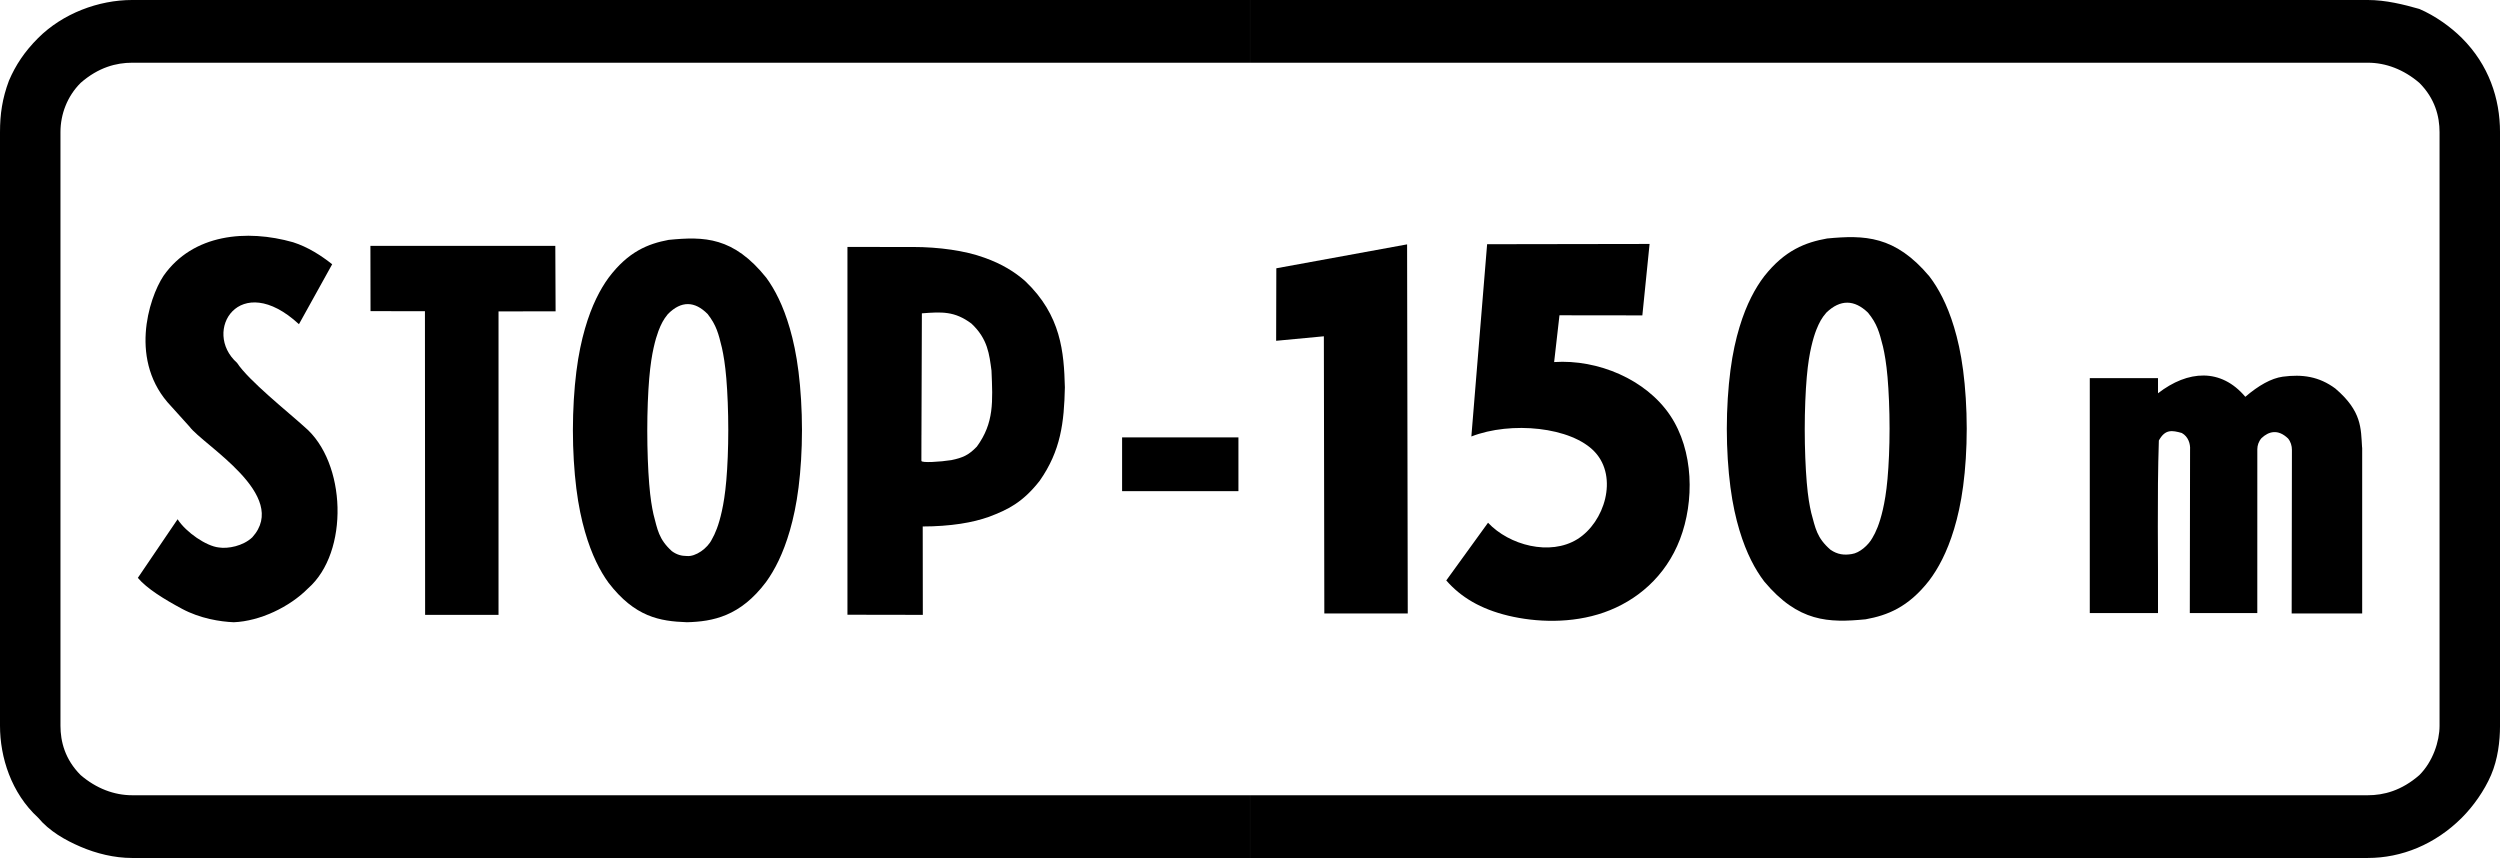 <?xml version="1.0" encoding="UTF-8" standalone="no"?>
<!-- Created with Inkscape (http://www.inkscape.org/) -->

<svg
   xmlns:dc="http://purl.org/dc/elements/1.1/"
   xmlns:cc="http://creativecommons.org/ns#"
   xmlns:rdf="http://www.w3.org/1999/02/22-rdf-syntax-ns#"
   xmlns:svg="http://www.w3.org/2000/svg"
   xmlns="http://www.w3.org/2000/svg"
   xmlns:sodipodi="http://sodipodi.sourceforge.net/DTD/sodipodi-0.dtd"
   xmlns:inkscape="http://www.inkscape.org/namespaces/inkscape"
   width="196.741"
   height="67.52"
   id="svg3410"
   version="1.1"
   inkscape:version="0.47 r22583"
   sodipodi:docname="Dopravná značka E2.svg">
  <rect width="100%" height="100%" fill="#808080" stroke="none"/>
  <defs
     id="defs3412">
    <inkscape:perspective
       sodipodi:type="inkscape:persp3d"
       inkscape:vp_x="0 : 526.18109 : 1"
       inkscape:vp_y="0 : 1000 : 0"
       inkscape:vp_z="744.09448 : 526.18109 : 1"
       inkscape:persp3d-origin="372.04724 : 350.78739 : 1"
       id="perspective3418" />
    <inkscape:perspective
       id="perspective3428"
       inkscape:persp3d-origin="0.5 : 0.33333333 : 1"
       inkscape:vp_z="1 : 0.5 : 1"
       inkscape:vp_y="0 : 1000 : 0"
       inkscape:vp_x="0 : 0.5 : 1"
       sodipodi:type="inkscape:persp3d" />
    <inkscape:perspective
       id="perspective3382"
       inkscape:persp3d-origin="0.5 : 0.33333333 : 1"
       inkscape:vp_z="1 : 0.5 : 1"
       inkscape:vp_y="0 : 1000 : 0"
       inkscape:vp_x="0 : 0.5 : 1"
       sodipodi:type="inkscape:persp3d" />
    <inkscape:perspective
       id="perspective4184"
       inkscape:persp3d-origin="0.5 : 0.33333333 : 1"
       inkscape:vp_z="1 : 0.5 : 1"
       inkscape:vp_y="0 : 1000 : 0"
       inkscape:vp_x="0 : 0.5 : 1"
       sodipodi:type="inkscape:persp3d" />
    <inkscape:perspective
       id="perspective4218"
       inkscape:persp3d-origin="0.5 : 0.33333333 : 1"
       inkscape:vp_z="1 : 0.5 : 1"
       inkscape:vp_y="0 : 1000 : 0"
       inkscape:vp_x="0 : 0.5 : 1"
       sodipodi:type="inkscape:persp3d" />
  </defs>
  <sodipodi:namedview
     id="base"
     pagecolor="#ffffff"
     bordercolor="#666666"
     borderopacity="1.0"
     inkscape:pageopacity="0.0"
     inkscape:pageshadow="2"
     inkscape:zoom="1.9937492"
     inkscape:cx="39.129594"
     inkscape:cy="127.96047"
     inkscape:document-units="px"
     inkscape:current-layer="layer1"
     showgrid="false"
     inkscape:window-width="1600"
     inkscape:window-height="838"
     inkscape:window-x="-8"
     inkscape:window-y="-8"
     inkscape:window-maximized="1" />
  <g
     inkscape:label="Livello 1"
     inkscape:groupmode="layer"
     id="layer1"
     transform="translate(-205.556,-476.972)">
    <rect
       style="fill:#ffffff;fill-opacity:1;stroke:none"
       id="rect4174"
       width="217.179"
       height="83.26"
       x="191.639"
       y="468.893"
       rx="19.371"
       ry="18.174" />
    <g
       id="g4259">
      <path
         id="path3260"
         style="fill:#000000;fill-opacity:1;fill-rule:evenodd;stroke:none"
         d="m 293.861,515.624 0,-4.231 9.155,0 0,4.231" />
      <path
         id="path3262"
         style="fill:#000000;fill-opacity:1;fill-rule:evenodd;stroke:none"
         d="m 303.927,476.972 87.969,0 c 1.41,0 2.821,0.353 4.055,0.705 1.234,0.529 2.468,1.41 3.35,2.292 2.115,2.115 2.997,4.76 2.997,7.404 l 0,46.717 c 0,1.234 -0.176,2.644 -0.705,3.878 -0.529,1.234 -1.41,2.468 -2.292,3.35 -2.115,2.115 -4.76,3.173 -7.404,3.173 l -87.969,0 0,-4.936 87.969,0 c 1.234,0 2.644,-0.353 4.055,-1.587 1.058,-1.058 1.587,-2.644 1.587,-3.878 l 0,-46.717 c 0,-1.234 -0.353,-2.644 -1.587,-3.878 -1.234,-1.058 -2.644,-1.587 -4.055,-1.587 l -87.969,0 0,-4.936 z m -87.969,67.52 c -1.41,0 -2.821,-0.353 -4.055,-0.881 -1.234,-0.529 -2.468,-1.234 -3.35,-2.292 -2.115,-1.939 -2.997,-4.76 -2.997,-7.228 l 0,-46.717 c 0,-1.41 0.176,-2.644 0.705,-4.055 0.529,-1.234 1.234,-2.292 2.292,-3.35 1.939,-1.939 4.76,-2.997 7.404,-2.997 l 87.969,0 0,4.936 -87.969,0 c -1.234,0 -2.644,0.353 -4.055,1.587 -1.058,1.058 -1.587,2.468 -1.587,3.878 l 0,46.717 c 0,1.234 0.353,2.644 1.587,3.878 1.234,1.058 2.644,1.587 4.055,1.587 l 87.969,0 0,4.936" />
      <path
         id="path3264"
         style="fill:#000000;fill-opacity:1;fill-rule:evenodd;stroke:none"
         d="m 222.77,520.055 c 0.719,0.117 1.908,-0.106 2.64,-0.797 2.989,-3.309 -3.863,-7.254 -4.938,-8.709 l -1.447,-1.604 c -3.346,-3.497 -1.784,-8.468 -0.605,-10.26 2.315,-3.314 6.558,-3.682 10.2,-2.649 1.174,0.376 2.213,1.047 3.077,1.732 l -2.615,4.717 c -4.669,-4.307 -7.655,0.569 -4.87,3.045 0.903,1.388 4.014,3.864 5.306,5.037 3.304,2.778 3.533,9.867 0.276,12.712 -1.449,1.466 -3.779,2.576 -5.838,2.662 -1.068,-0.044 -2.643,-0.289 -4.071,-1.054 -1.39,-0.746 -2.767,-1.589 -3.482,-2.438 l 3.129,-4.613 c 0.677,1.047 2.273,2.118 3.237,2.219" />
      <path
         id="path3266"
         style="fill:#000000;fill-opacity:1;fill-rule:evenodd;stroke:none"
         d="m 239.011,525.359 -0.014,-23.898 -4.282,-0.002 -0.009,-5.138 14.551,0 0.022,5.15 -4.491,0.008 -7.2e-4,23.882" />
      <path
         id="path3268"
         style="fill:#000000;fill-opacity:1;fill-rule:evenodd;stroke:none"
         d="m 259.605,525.94 c 2.063,-0.05 4.21,-0.474 6.231,-3.159 0.344,-0.475 0.678,-1.027 0.996,-1.692 0.317,-0.665 0.618,-1.443 0.889,-2.383 0.27,-0.94 0.51,-2.041 0.679,-3.38 0.169,-1.339 0.269,-2.915 0.269,-4.516 -7.2e-4,-1.601 -0.102,-3.226 -0.273,-4.588 -0.171,-1.362 -0.41,-2.461 -0.679,-3.391 -0.269,-0.931 -0.565,-1.696 -0.878,-2.347 -0.313,-0.653 -0.642,-1.194 -0.981,-1.658 -2.58,-3.213 -4.872,-3.255 -7.684,-2.976 -1.618,0.306 -3.173,0.916 -4.722,2.976 -0.339,0.464 -0.668,1.006 -0.981,1.658 -0.313,0.652 -0.61,1.416 -0.879,2.347 -0.268,0.931 -0.508,2.029 -0.679,3.391 -0.171,1.362 -0.272,2.987 -0.272,4.606 -7.4e-4,1.619 0.101,3.232 0.271,4.589 0.17,1.357 0.409,2.458 0.678,3.393 0.268,0.935 0.565,1.703 0.878,2.36 0.313,0.656 0.642,1.201 0.981,1.667 2.075,2.696 4.032,3.026 6.155,3.102 z m -0.002,-5.213 c 0.693,0.076 1.64,-0.609 1.977,-1.312 0.13,-0.225 0.262,-0.498 0.394,-0.852 0.132,-0.355 0.263,-0.789 0.392,-1.377 0.129,-0.588 0.255,-1.329 0.349,-2.413 0.094,-1.083 0.154,-2.51 0.154,-3.966 0,-1.456 -0.06,-2.941 -0.153,-4.046 -0.093,-1.106 -0.218,-1.834 -0.344,-2.407 -0.271,-1.124 -0.442,-1.797 -1.128,-2.669 -1.017,-1.029 -2.077,-1.055 -3.124,0 -0.357,0.426 -0.54,0.798 -0.749,1.341 -0.126,0.339 -0.253,0.756 -0.38,1.328 -0.126,0.573 -0.25,1.301 -0.344,2.407 -0.093,1.106 -0.153,2.59 -0.153,4.106 0,1.515 0.06,3.061 0.152,4.187 0.091,1.126 0.213,1.832 0.335,2.387 0.317,1.204 0.41,1.961 1.447,2.904 0.396,0.291 0.771,0.38 1.174,0.383" />
      <path
         id="path3270"
         style="fill:#000000;fill-opacity:1;fill-rule:evenodd;stroke:none"
         d="m 278.173,518.404 c 1.039,0 2.079,-0.077 2.965,-0.212 0.885,-0.134 1.616,-0.325 2.254,-0.55 1.49,-0.566 2.637,-1.122 3.978,-2.825 1.671,-2.382 1.928,-4.602 1.988,-7.363 -0.073,-2.749 -0.285,-5.662 -3.118,-8.355 -0.41,-0.364 -0.871,-0.702 -1.399,-1.013 -0.528,-0.309 -1.124,-0.59 -1.822,-0.836 -1.513,-0.553 -3.572,-0.84 -5.628,-0.841 l -5.144,-0.002 0,28.943 5.932,0.01 -0.008,-6.955 z m -0.103,-7.183 c -0.008,2.71 -0.002,1.796 -0.001,2.02 -0.012,0.171 1.488,0.08 2.358,-0.06 0.903,-0.189 1.354,-0.387 2.005,-1.064 1.367,-1.875 1.25,-3.548 1.151,-5.976 -0.171,-1.269 -0.282,-2.492 -1.579,-3.705 -1.326,-0.99 -2.336,-0.926 -3.9,-0.806 -0.014,3.83 -0.028,7.66 -0.033,9.591" />
      <path
         id="path3272"
         style="fill:#000000;fill-opacity:1;fill-rule:evenodd;stroke:none"
         d="m 316.341,525.249 -0.052,-29.046 -10.291,1.882 -0.014,5.706 3.755,-0.354 0.037,21.812" />
      <path
         id="path3274"
         style="fill:#000000;fill-opacity:1;fill-rule:evenodd;stroke:none"
         d="m 335.372,496.17 -0.569,5.622 -6.522,-0.008 -0.42,3.681 c 3.46,-0.227 7.22,1.372 9.114,4.174 1.894,2.803 1.923,6.809 0.79,9.767 -1.133,2.957 -3.425,4.866 -5.977,5.762 -2.551,0.896 -5.361,0.779 -7.542,0.255 -2.179,-0.525 -3.729,-1.457 -4.875,-2.772 l 3.287,-4.542 c 1.664,1.774 4.882,2.63 7.03,1.294 2.147,-1.337 3.224,-4.867 1.38,-6.857 -1.845,-1.99 -6.612,-2.44 -9.722,-1.224 l 1.24,-15.131" />
      <path
         id="path3276"
         style="fill:#000000;fill-opacity:1;fill-rule:evenodd;stroke:none"
         d="m 352.377,525.709 c 1.707,-0.312 3.344,-0.939 4.986,-3.036 0.361,-0.475 0.711,-1.027 1.043,-1.692 0.333,-0.665 0.648,-1.443 0.932,-2.383 0.283,-0.94 0.535,-2.042 0.712,-3.381 0.178,-1.34 0.282,-2.916 0.281,-4.517 -7.4e-4,-1.601 -0.106,-3.227 -0.285,-4.589 -0.179,-1.362 -0.43,-2.461 -0.712,-3.391 -0.281,-0.931 -0.592,-1.696 -0.92,-2.348 -0.328,-0.653 -0.673,-1.194 -1.028,-1.658 -2.703,-3.21 -5.103,-3.253 -8.046,-2.974 -1.696,0.306 -3.324,0.916 -4.946,2.974 -0.355,0.464 -0.699,1.006 -1.027,1.658 -0.328,0.652 -0.639,1.416 -0.92,2.347 -0.282,0.931 -0.533,2.03 -0.711,3.392 -0.179,1.362 -0.285,2.988 -0.286,4.608 0,1.619 0.106,3.233 0.284,4.59 0.178,1.357 0.429,2.458 0.71,3.393 0.281,0.934 0.593,1.703 0.92,2.36 0.328,0.656 0.673,1.2 1.028,1.667 2.685,3.214 5.076,3.263 7.985,2.98 z m -1.096,-5.135 c 0.611,-0.082 1.312,-0.697 1.625,-1.269 0.136,-0.224 0.275,-0.498 0.413,-0.852 0.138,-0.355 0.276,-0.789 0.411,-1.377 0.135,-0.589 0.268,-1.329 0.366,-2.413 0.098,-1.084 0.162,-2.511 0.162,-3.967 0,-1.456 -0.063,-2.941 -0.16,-4.047 -0.097,-1.106 -0.228,-1.834 -0.36,-2.407 -0.285,-1.124 -0.463,-1.797 -1.183,-2.669 -1.065,-1.028 -2.174,-1.054 -3.271,0 -0.373,0.425 -0.565,0.798 -0.784,1.34 -0.133,0.34 -0.265,0.757 -0.398,1.329 -0.132,0.572 -0.263,1.301 -0.36,2.407 -0.097,1.106 -0.16,2.591 -0.16,4.107 0,1.515 0.063,3.062 0.159,4.188 0.095,1.126 0.223,1.832 0.352,2.387 0.333,1.203 0.428,1.96 1.515,2.904 0.56,0.384 1.079,0.439 1.675,0.339" />
      <path
         id="path3278"
         style="fill:#000000;fill-opacity:1;fill-rule:evenodd;stroke:none"
         d="m 383.534,511.447 c 0.553,-0.521 1.286,-0.738 2.086,0.034 0.206,0.251 0.303,0.581 0.302,0.901 l -0.02,12.867 5.549,0 c 0,-4.353 0,-8.706 0,-13.06 l -0.008,10e-4 c -0.097,-1.508 -0.003,-2.851 -2.109,-4.646 -1.29,-0.952 -2.595,-1.13 -4.132,-0.929 -0.916,0.13 -1.901,0.69 -2.948,1.584 -1.914,-2.27 -4.512,-2.104 -6.871,-0.278 l 0,-1.193 -5.369,0 0,18.491 5.369,0 c 0.022,-4.527 -0.08,-9.081 0.067,-13.581 0.497,-0.903 1.033,-0.807 1.804,-0.592 0.526,0.29 0.683,0.881 0.652,1.307 l -0.02,12.866 5.311,0 0.002,-12.897 c 0.003,-0.286 0.089,-0.594 0.333,-0.875" />
    </g>
  </g>
</svg>
